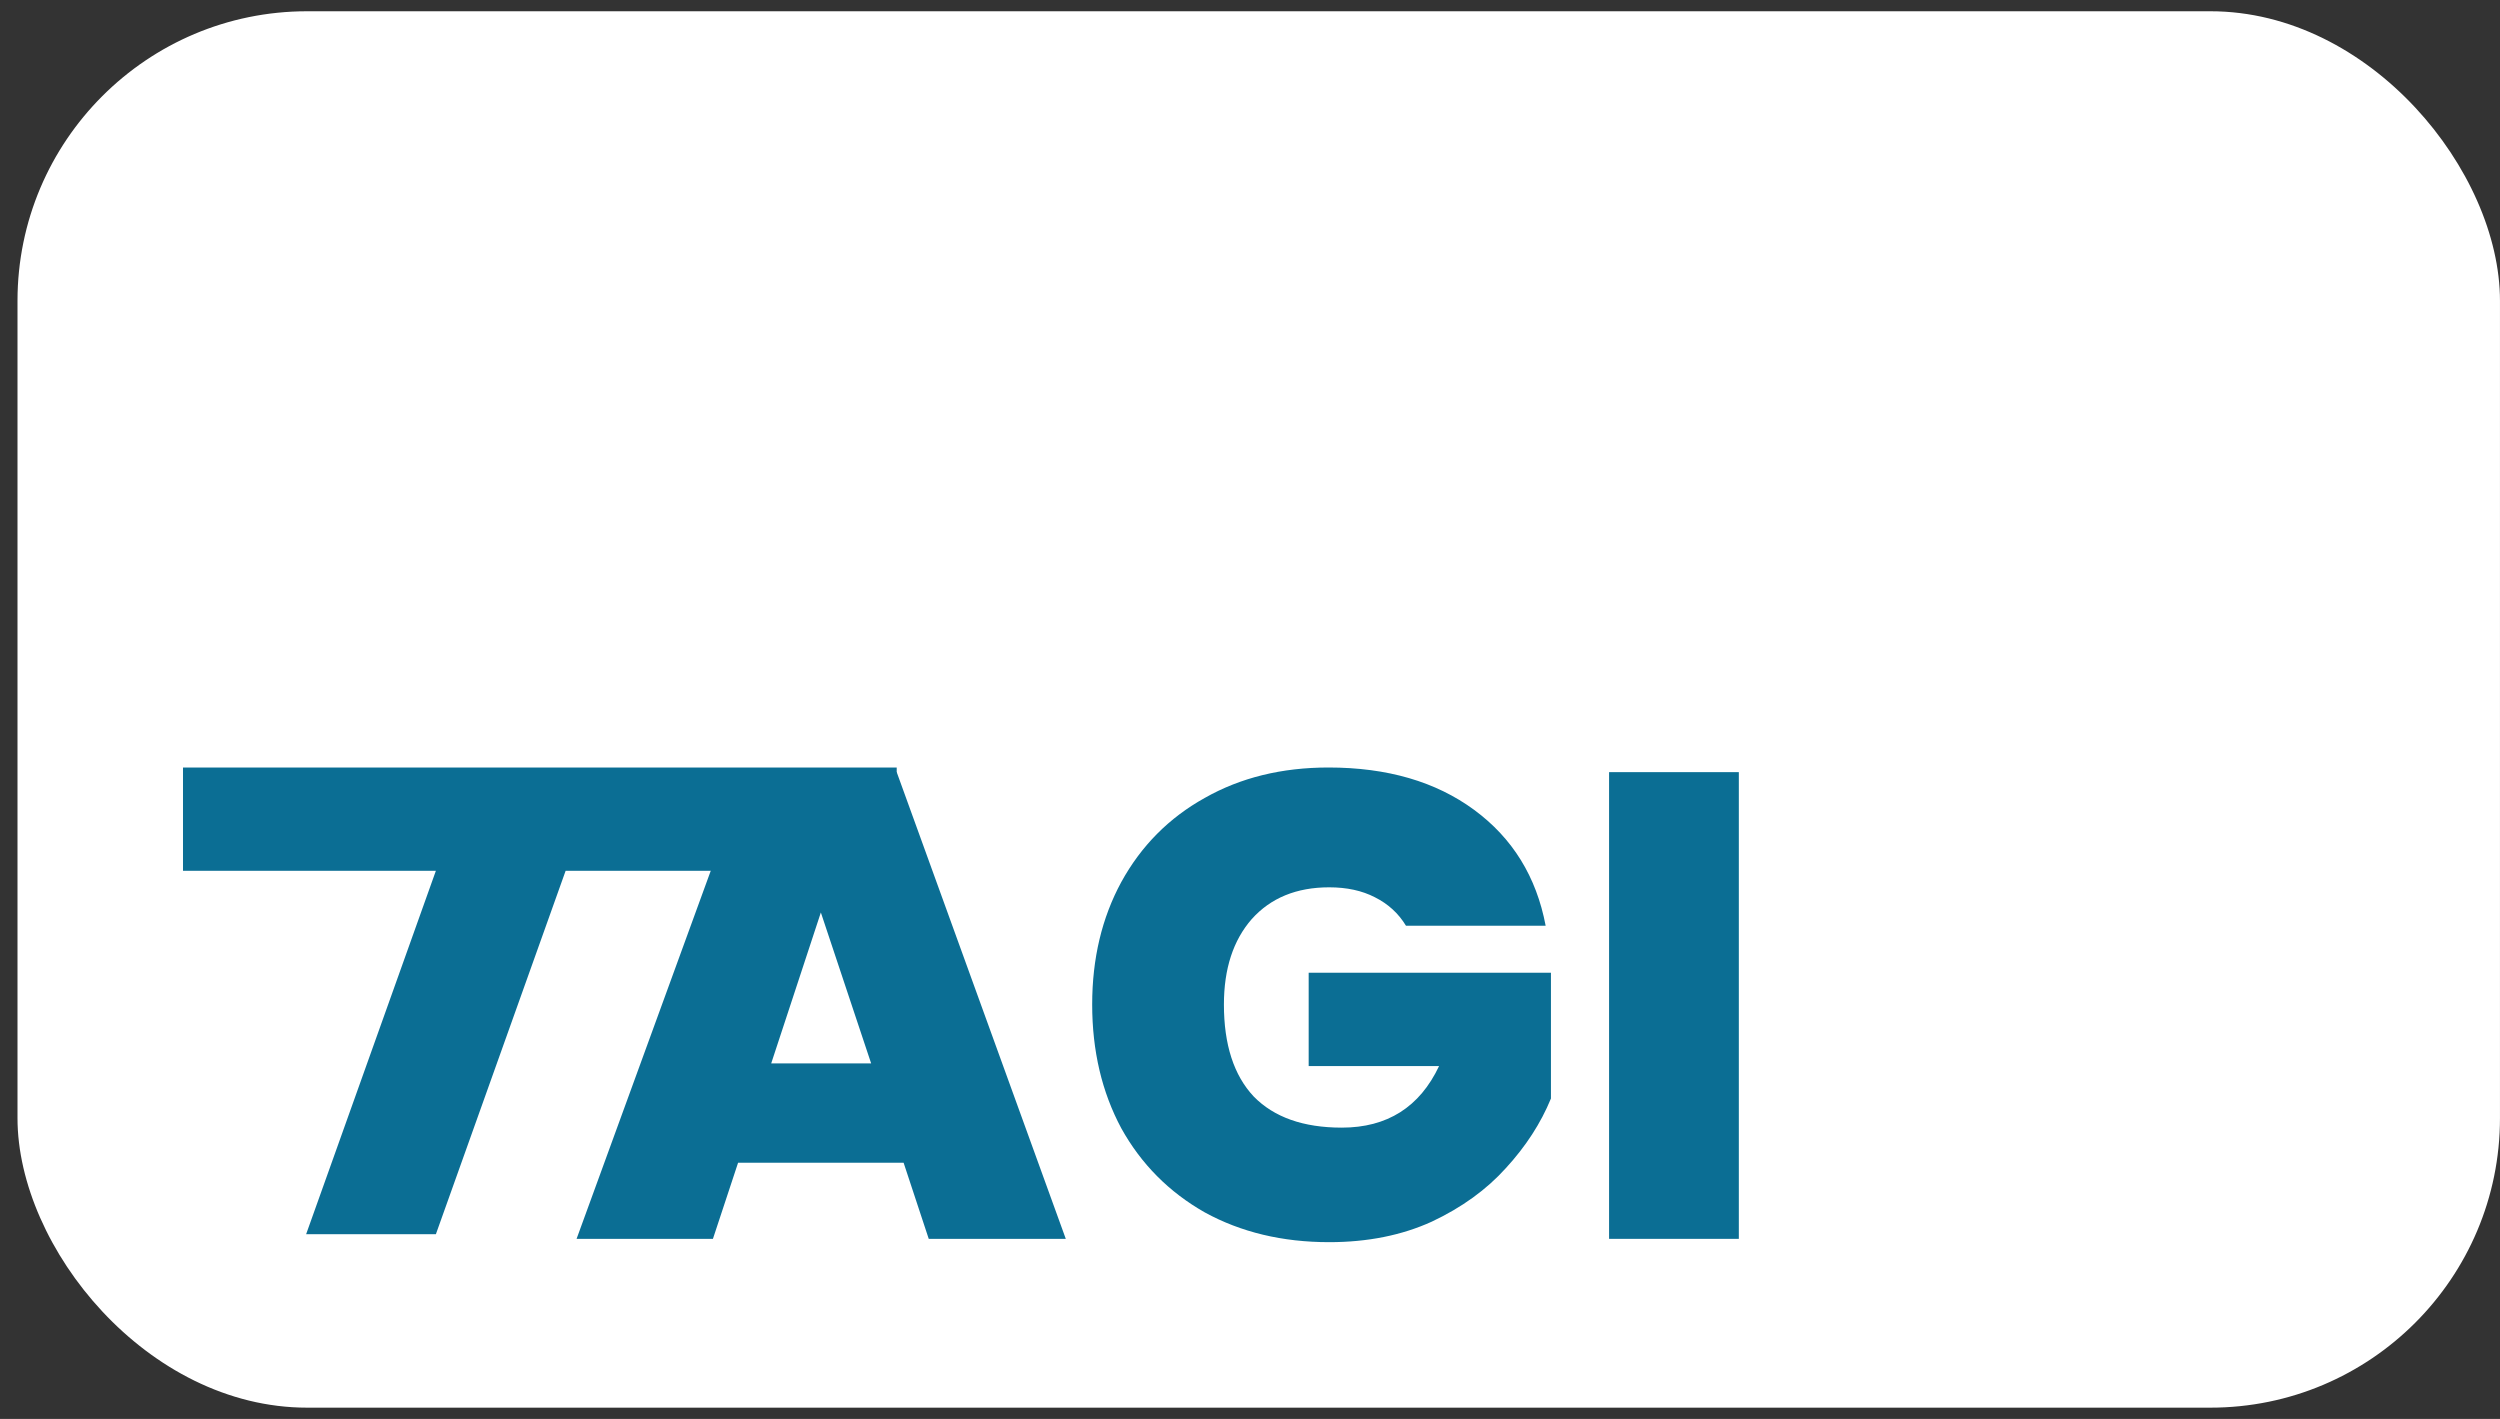 <?xml version="1.0" encoding="UTF-8"?>
<svg xmlns="http://www.w3.org/2000/svg" width="111" height="63" viewBox="0 0 111 63" fill="none">
  <rect x="0" y="0" width="111" height="63" fill="#333333" stroke="none"/>
  <rect x="0.777" y="0.5" width="110.222" height="62" rx="12.859" fill="white"></rect>
  <path d="M77.204 34.283V55.005H71.443V34.283H77.204Z" fill="#0B6E94"></path>
  <path d="M62.425 41.102C62.092 40.553 61.632 40.132 61.044 39.838C60.475 39.544 59.8 39.397 59.016 39.397C57.566 39.397 56.419 39.868 55.577 40.808C54.754 41.749 54.342 43.013 54.342 44.6C54.342 46.383 54.783 47.745 55.665 48.685C56.566 49.606 57.869 50.067 59.574 50.067C61.593 50.067 63.033 49.156 63.895 47.333H58.105V43.189H68.862V48.774C68.412 49.871 67.745 50.9 66.864 51.86C66.001 52.82 64.904 53.614 63.572 54.241C62.239 54.848 60.721 55.152 59.016 55.152C56.939 55.152 55.097 54.711 53.49 53.829C51.903 52.928 50.668 51.684 49.786 50.096C48.924 48.489 48.493 46.657 48.493 44.6C48.493 42.562 48.924 40.749 49.786 39.162C50.668 37.556 51.903 36.311 53.49 35.429C55.077 34.528 56.909 34.077 58.986 34.077C61.593 34.077 63.748 34.704 65.453 35.959C67.157 37.213 68.216 38.927 68.627 41.102H62.425Z" fill="#0B6E94"></path>
  <path d="M40.12 51.625H32.771L31.654 55.005H25.6L33.154 34.283H39.814L47.321 55.005H41.236L40.12 51.625ZM38.679 47.216L36.446 40.514L34.241 47.216H38.679Z" fill="#0B6E94"></path>
  <path d="M39.814 34.077V38.663H25.114L19.353 54.799H13.592L19.353 38.663H8.125V34.077H39.814Z" fill="#0B6E94"></path>
</svg>
